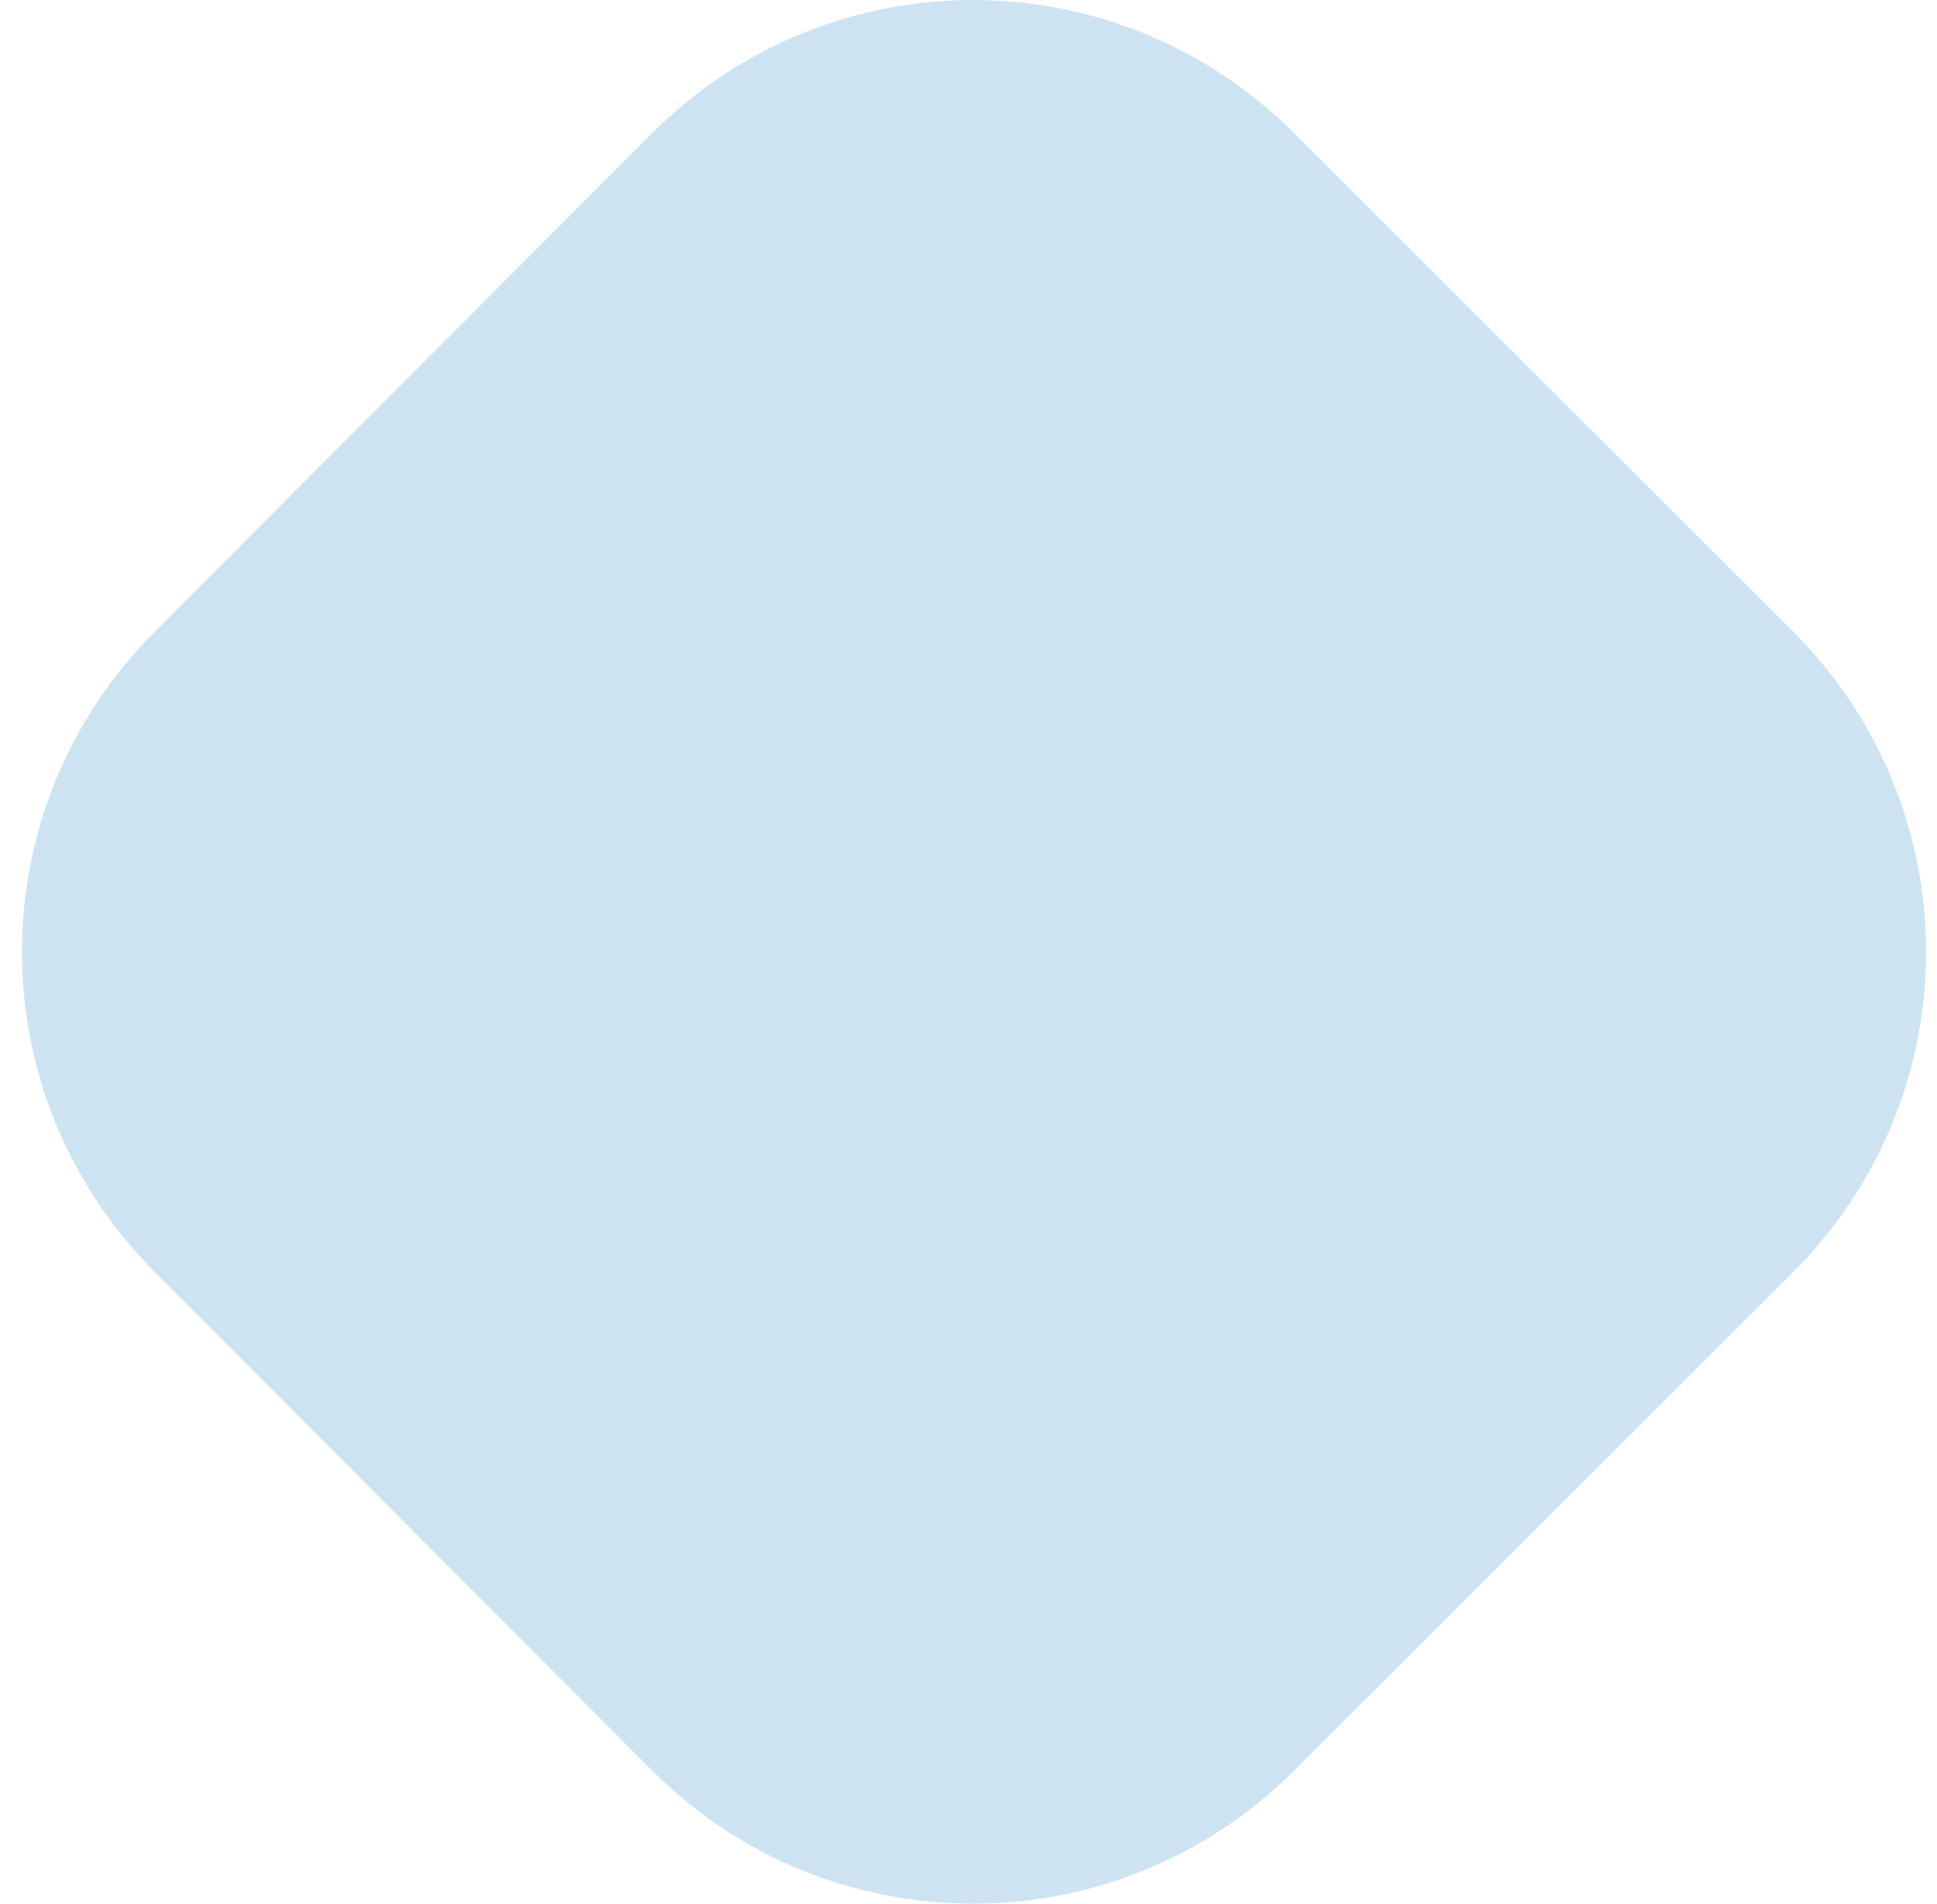 <svg width="59" height="58" viewBox="0 0 59 58" fill="none" xmlns="http://www.w3.org/2000/svg">
<g clip-path="url(#clip0_4148_50773)">
<path d="M54.608 38.768L39.417 53.944C34.004 59.352 25.276 59.352 19.863 53.944L4.728 38.768C-0.685 33.36 -0.685 24.64 4.728 19.232L19.863 4.056C25.276 -1.352 34.004 -1.352 39.417 4.056L54.608 19.232C60.021 24.64 60.021 33.36 54.608 38.768Z" fill="#CEE3F2"/>
</g>
<defs>
<clipPath id="clip0_4148_50773">
<rect x="0.668" width="58" height="58" rx="29" fill="white"/>
</clipPath>
</defs>
</svg>
